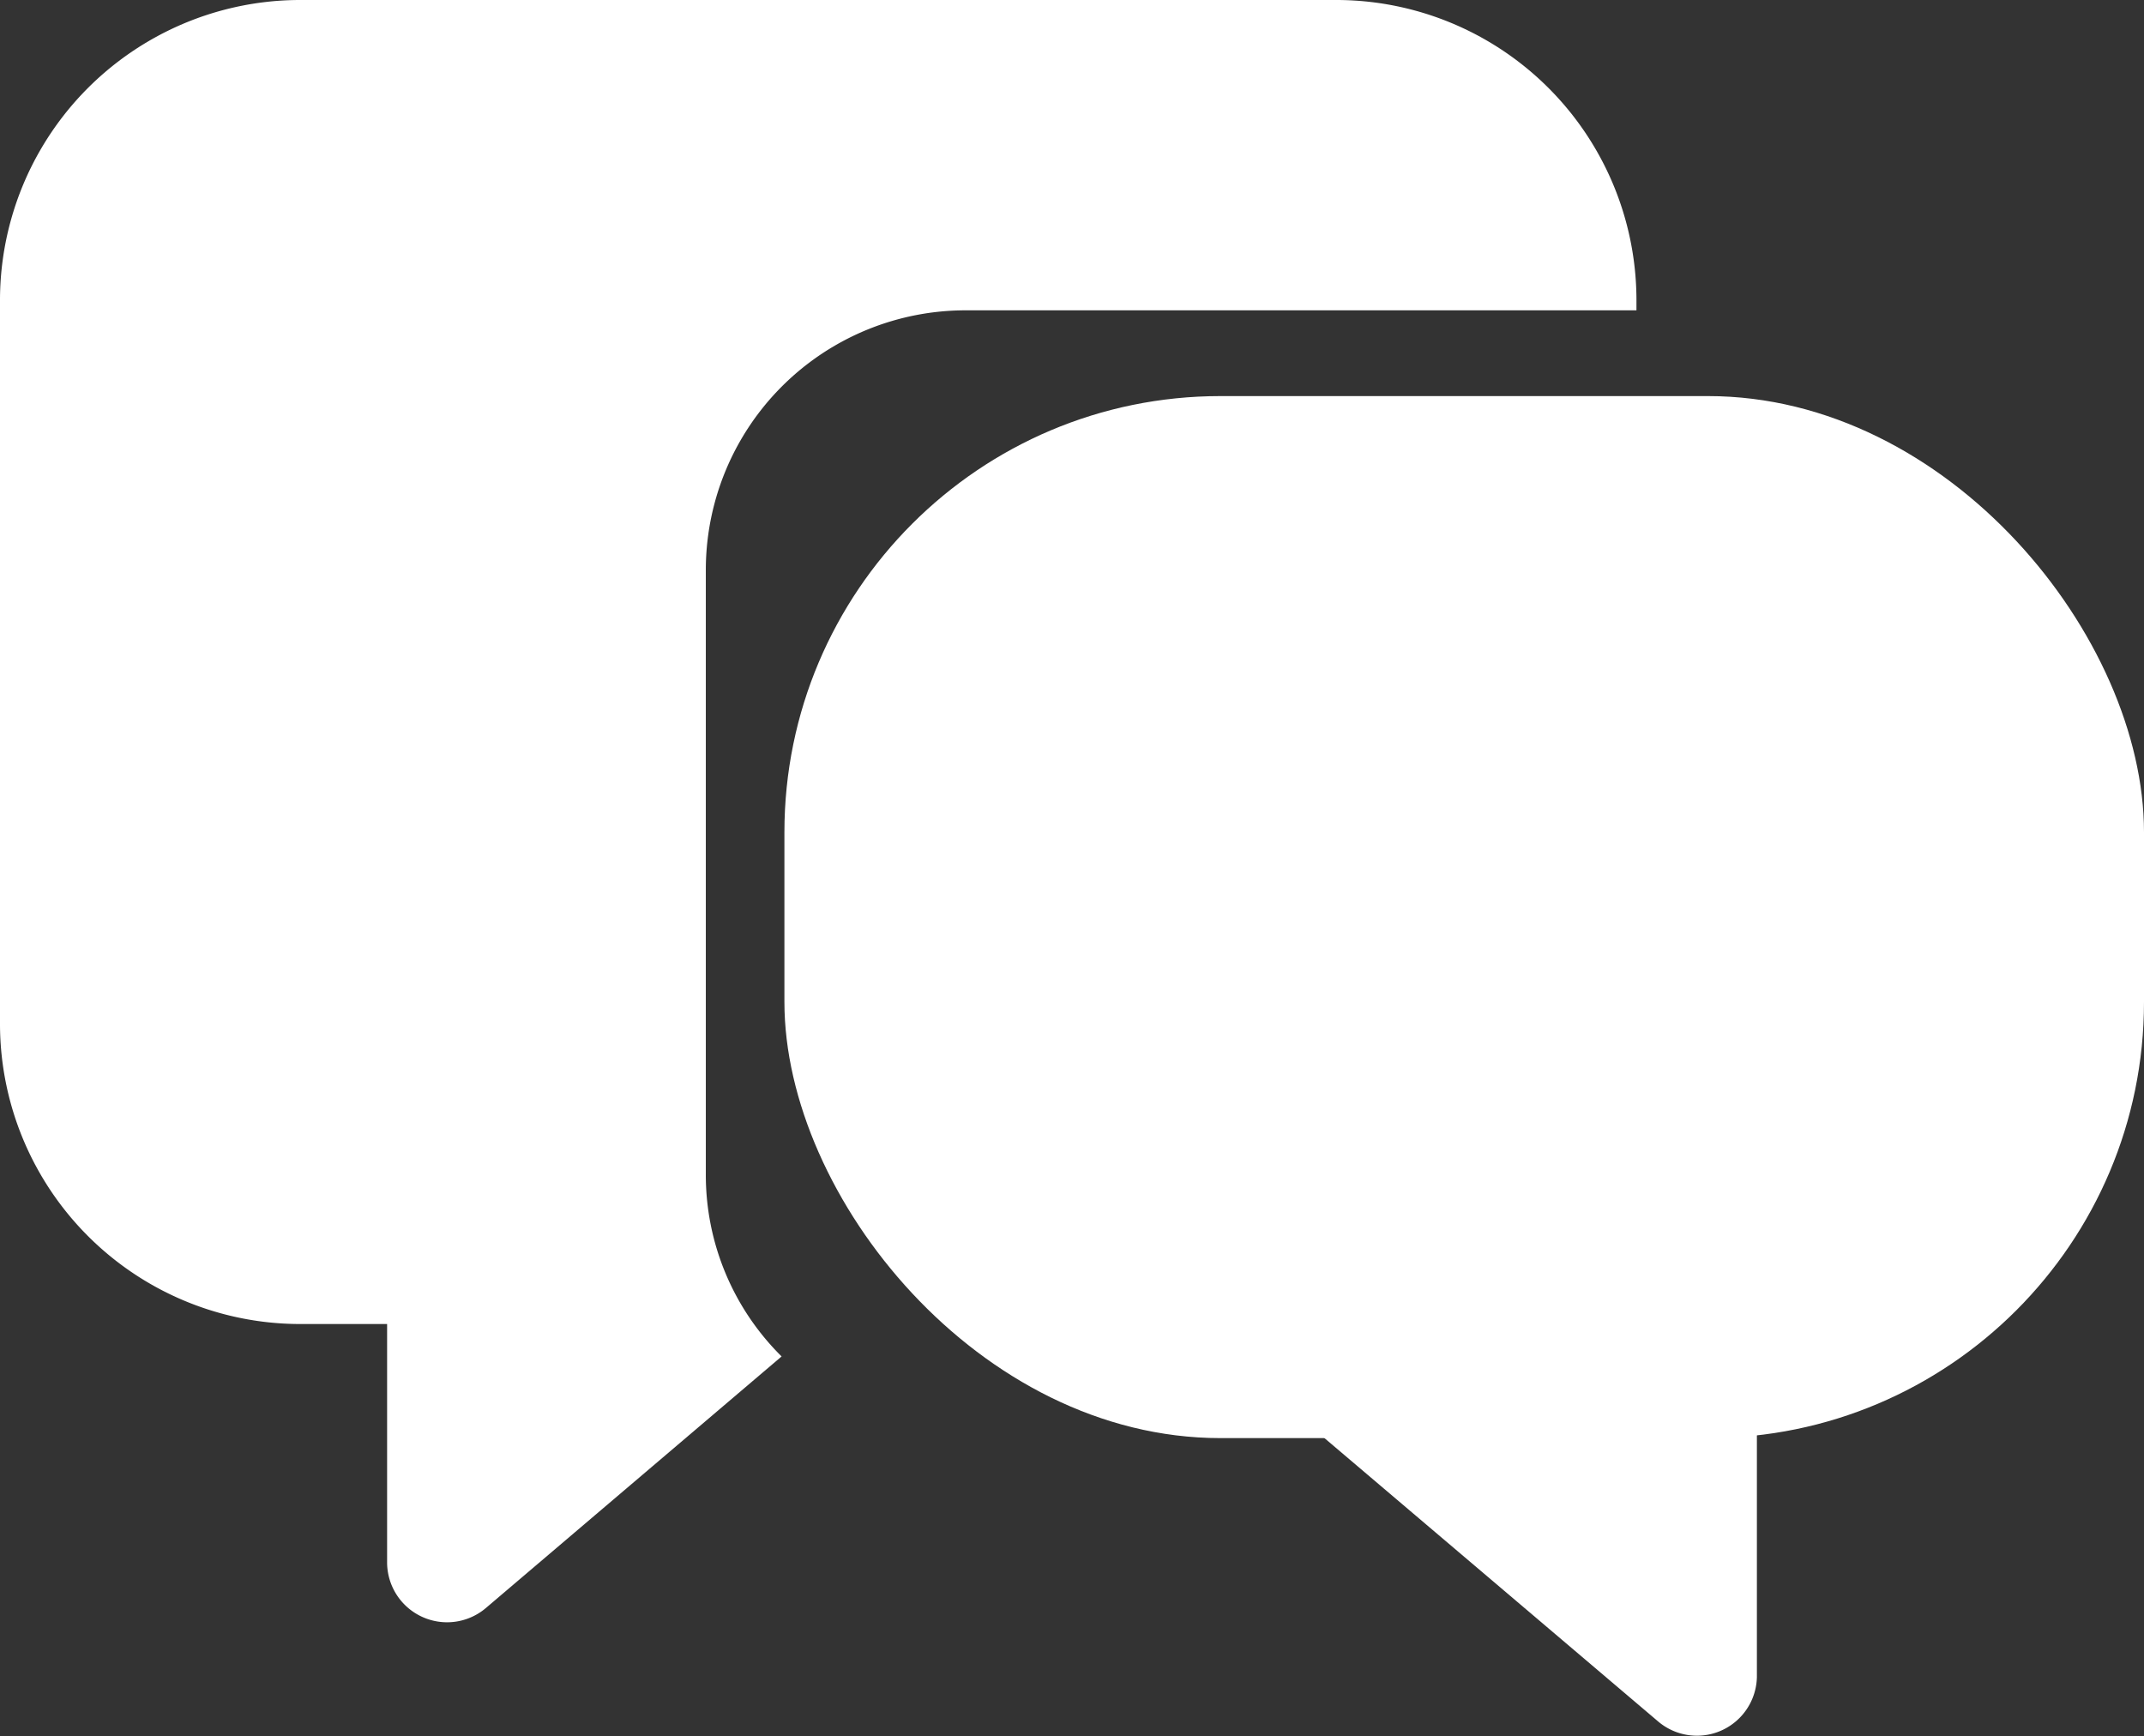 <?xml version="1.0" encoding="UTF-8"?>
<svg xmlns="http://www.w3.org/2000/svg" viewBox="0 0 84.02 68.03">
  <rect x="0" y="0" width="84.02" height="68.03" fill="#333333" stroke="none"/>
  <defs>
    <style>.cls-1{fill:#fff;}</style>
  </defs>
  <g id="Ebene_2" data-name="Ebene 2">
    <g id="Ebene_1-2" data-name="Ebene 1">
      <rect class="cls-1" x="30.74" y="15.52" width="53.28" height="40.83" rx="17.09"></rect>
      <path class="cls-1" d="M68.85,53V65.71A2.35,2.35,0,0,1,65,67.47L48.37,53.35Z"></path>
      <path class="cls-1" d="M27.66,46V22.28A10.18,10.18,0,0,1,37.9,12.16H64.13V11.7A11.77,11.77,0,0,0,52.29,0H11.84A11.77,11.77,0,0,0,0,11.7V40.18a11.77,11.77,0,0,0,11.84,11.7h3.33v9.36A2.35,2.35,0,0,0,19.05,63l11.58-9.85A10,10,0,0,1,27.66,46Z"></path>
    </g>
  </g>
</svg>
